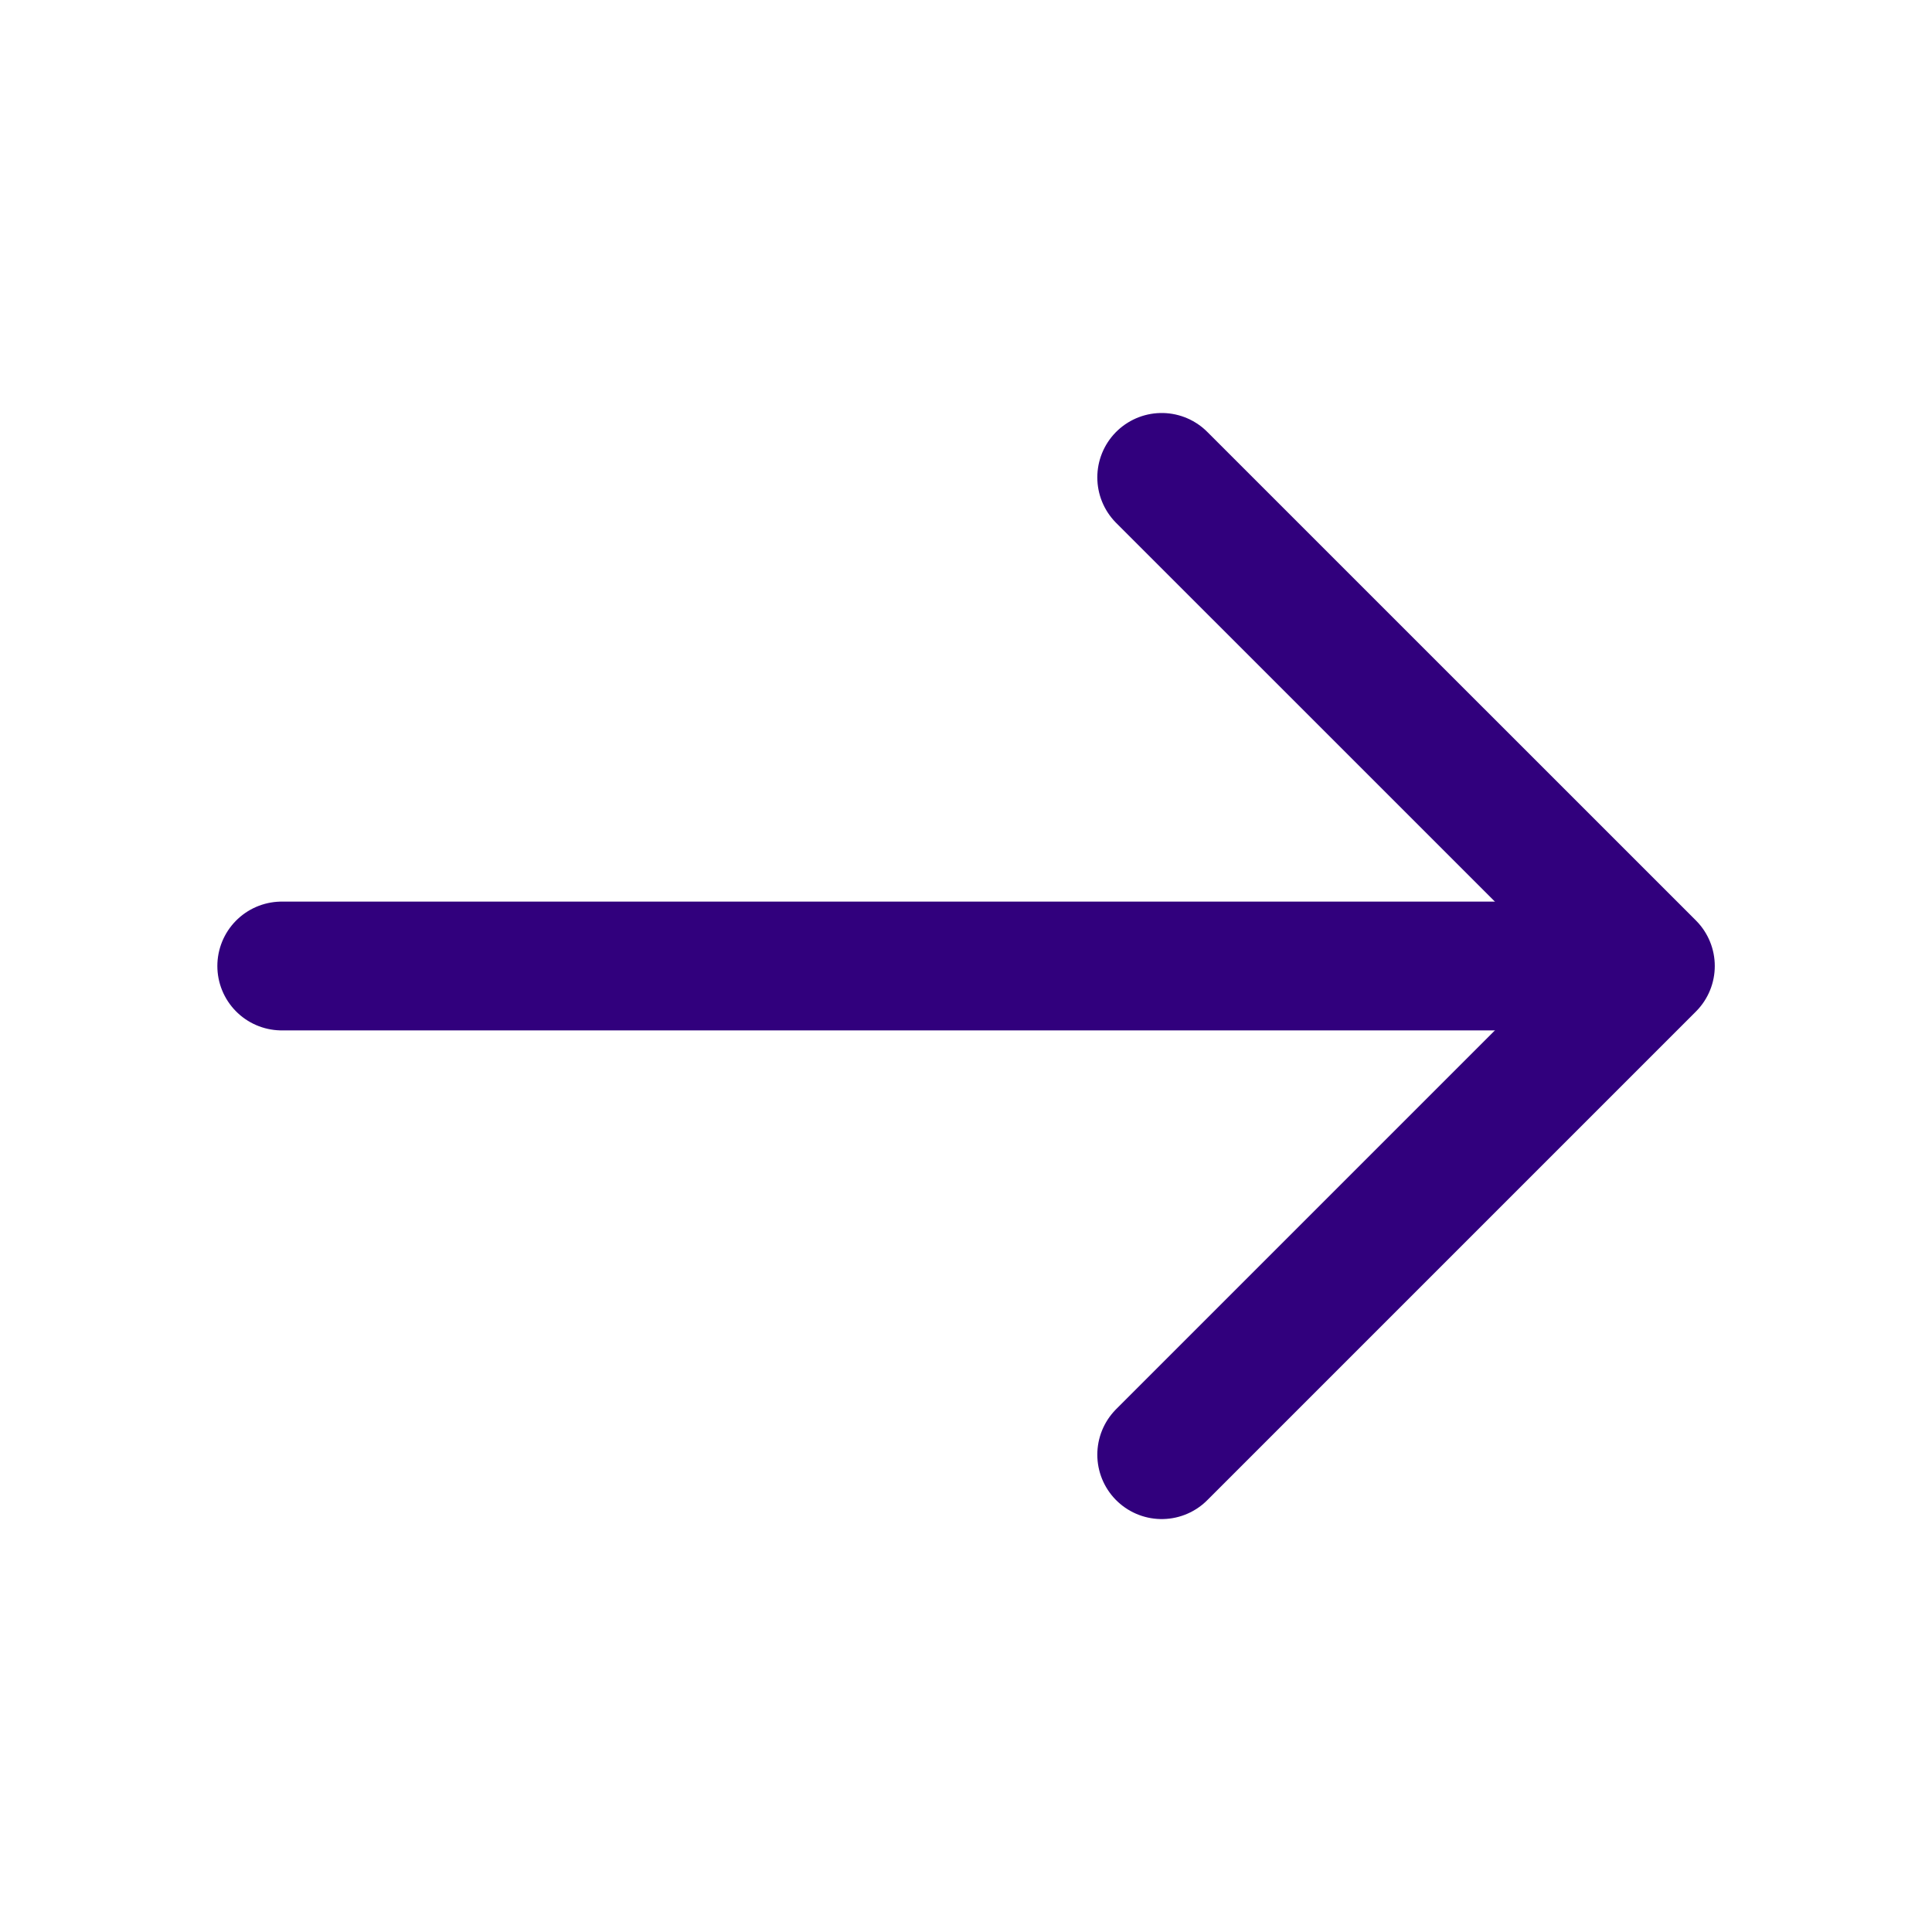 <svg width="30" height="30" viewBox="0 0 30 30" fill="none" xmlns="http://www.w3.org/2000/svg">
<path d="M18.039 7.413L25.627 15L18.039 22.588" stroke="#31007D" stroke-width="2" stroke-miterlimit="10" stroke-linecap="round" stroke-linejoin="round"/>
<path d="M4.375 15H25.413" stroke="#31007D" stroke-width="2" stroke-miterlimit="10" stroke-linecap="round" stroke-linejoin="round"/>
</svg>

